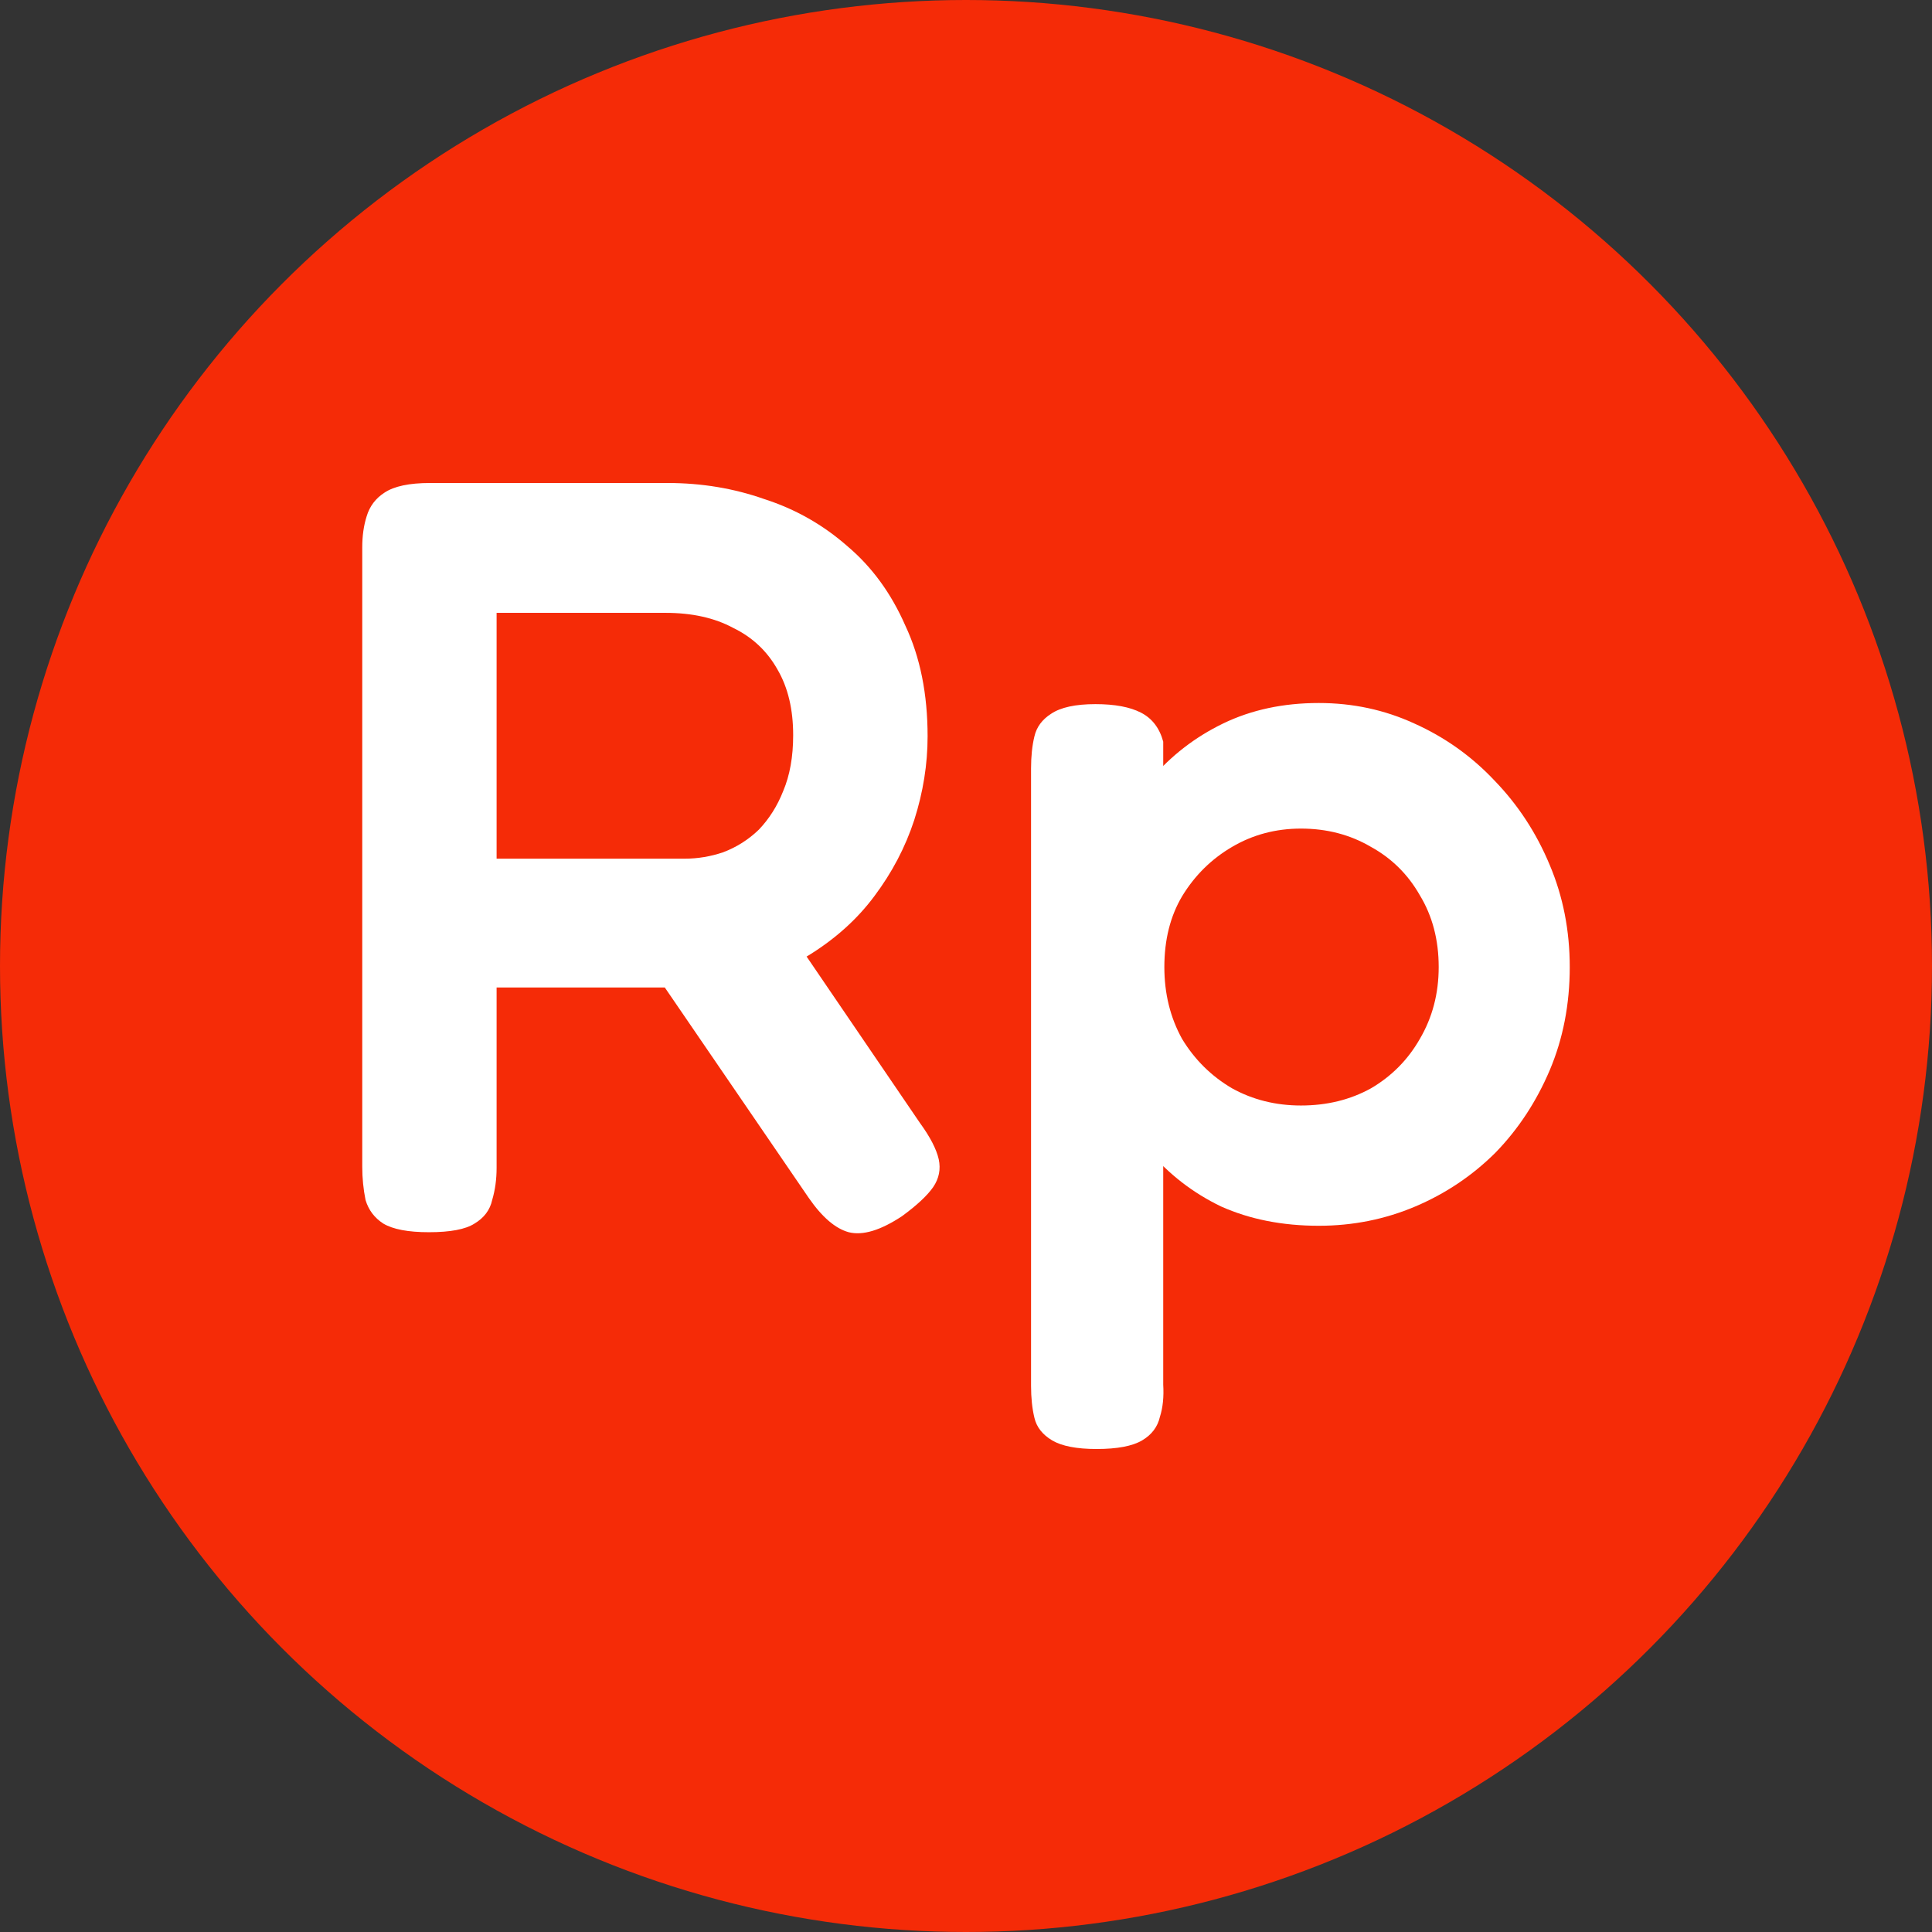 <svg width="24" height="24" viewBox="0 0 24 24" fill="none" xmlns="http://www.w3.org/2000/svg">
<rect x="0" y="0" width="24" height="24" fill="#333333" stroke="none"/>
<g clip-path="url(#clip0_460_18023)">
<circle cx="12" cy="12" r="12" fill="#F52B07"/>
<path d="M5.328 15.307C5.07 15.307 4.882 15.271 4.762 15.2C4.652 15.129 4.578 15.031 4.541 14.907C4.514 14.773 4.5 14.636 4.5 14.493V6.8C4.5 6.658 4.518 6.529 4.555 6.413C4.592 6.289 4.666 6.191 4.776 6.12C4.896 6.04 5.084 6 5.342 6H8.294C8.717 6 9.118 6.067 9.495 6.2C9.881 6.324 10.226 6.52 10.529 6.787C10.833 7.044 11.072 7.373 11.247 7.773C11.431 8.164 11.523 8.622 11.523 9.147C11.523 9.493 11.468 9.84 11.357 10.187C11.247 10.524 11.081 10.84 10.861 11.133C10.649 11.418 10.378 11.662 10.046 11.867C9.715 12.071 9.324 12.204 8.874 12.267H6.169V14.507C6.169 14.649 6.151 14.782 6.114 14.907C6.087 15.031 6.013 15.129 5.894 15.2C5.783 15.271 5.595 15.307 5.328 15.307ZM11.206 15.107C10.939 15.284 10.718 15.351 10.543 15.307C10.378 15.262 10.212 15.12 10.046 14.88L7.729 11.493L9.591 11.253L11.426 13.947C11.555 14.124 11.633 14.276 11.661 14.4C11.688 14.524 11.665 14.64 11.592 14.747C11.518 14.853 11.389 14.973 11.206 15.107ZM6.169 10.667H8.501C8.667 10.667 8.828 10.64 8.984 10.587C9.15 10.524 9.297 10.431 9.426 10.307C9.554 10.173 9.656 10.013 9.729 9.827C9.812 9.631 9.853 9.4 9.853 9.133C9.853 8.813 9.789 8.542 9.66 8.32C9.531 8.089 9.347 7.916 9.108 7.8C8.878 7.676 8.598 7.613 8.267 7.613H6.169V10.667Z" fill="white"/>
<path d="M16.382 15.227C15.931 15.227 15.526 15.147 15.168 14.987C14.818 14.818 14.519 14.587 14.271 14.293C14.032 13.991 13.848 13.644 13.719 13.253C13.599 12.862 13.54 12.44 13.54 11.987C13.549 11.533 13.618 11.111 13.746 10.72C13.875 10.32 14.059 9.973 14.298 9.68C14.547 9.387 14.846 9.156 15.195 8.987C15.545 8.818 15.94 8.733 16.382 8.733C16.805 8.733 17.2 8.818 17.568 8.987C17.945 9.156 18.277 9.391 18.562 9.693C18.856 9.996 19.086 10.347 19.252 10.747C19.417 11.138 19.5 11.56 19.5 12.013C19.5 12.476 19.417 12.902 19.252 13.293C19.086 13.684 18.861 14.027 18.576 14.32C18.29 14.604 17.959 14.827 17.582 14.987C17.205 15.147 16.805 15.227 16.382 15.227ZM13.622 18C13.374 18 13.19 17.964 13.07 17.893C12.951 17.822 12.877 17.729 12.85 17.613C12.822 17.498 12.808 17.364 12.808 17.213V9.547C12.808 9.396 12.822 9.262 12.85 9.147C12.877 9.031 12.946 8.938 13.057 8.867C13.176 8.787 13.36 8.747 13.608 8.747C13.848 8.747 14.036 8.782 14.174 8.853C14.312 8.924 14.404 9.044 14.45 9.213V17.2C14.459 17.351 14.446 17.484 14.409 17.6C14.381 17.724 14.308 17.822 14.188 17.893C14.068 17.964 13.88 18 13.622 18ZM16.161 13.733C16.483 13.733 16.773 13.662 17.03 13.52C17.288 13.369 17.49 13.164 17.637 12.907C17.794 12.64 17.872 12.342 17.872 12.013C17.872 11.676 17.794 11.378 17.637 11.12C17.49 10.862 17.288 10.662 17.03 10.52C16.773 10.369 16.483 10.293 16.161 10.293C15.848 10.293 15.563 10.369 15.306 10.52C15.048 10.671 14.841 10.876 14.685 11.133C14.537 11.382 14.464 11.676 14.464 12.013C14.464 12.342 14.537 12.64 14.685 12.907C14.841 13.164 15.048 13.369 15.306 13.52C15.563 13.662 15.848 13.733 16.161 13.733Z" fill="white"/>
</g>
<defs>
<clipPath id="clip0_460_18023">
<rect width="24" height="24" fill="white"/>
</clipPath>
</defs>
</svg>
